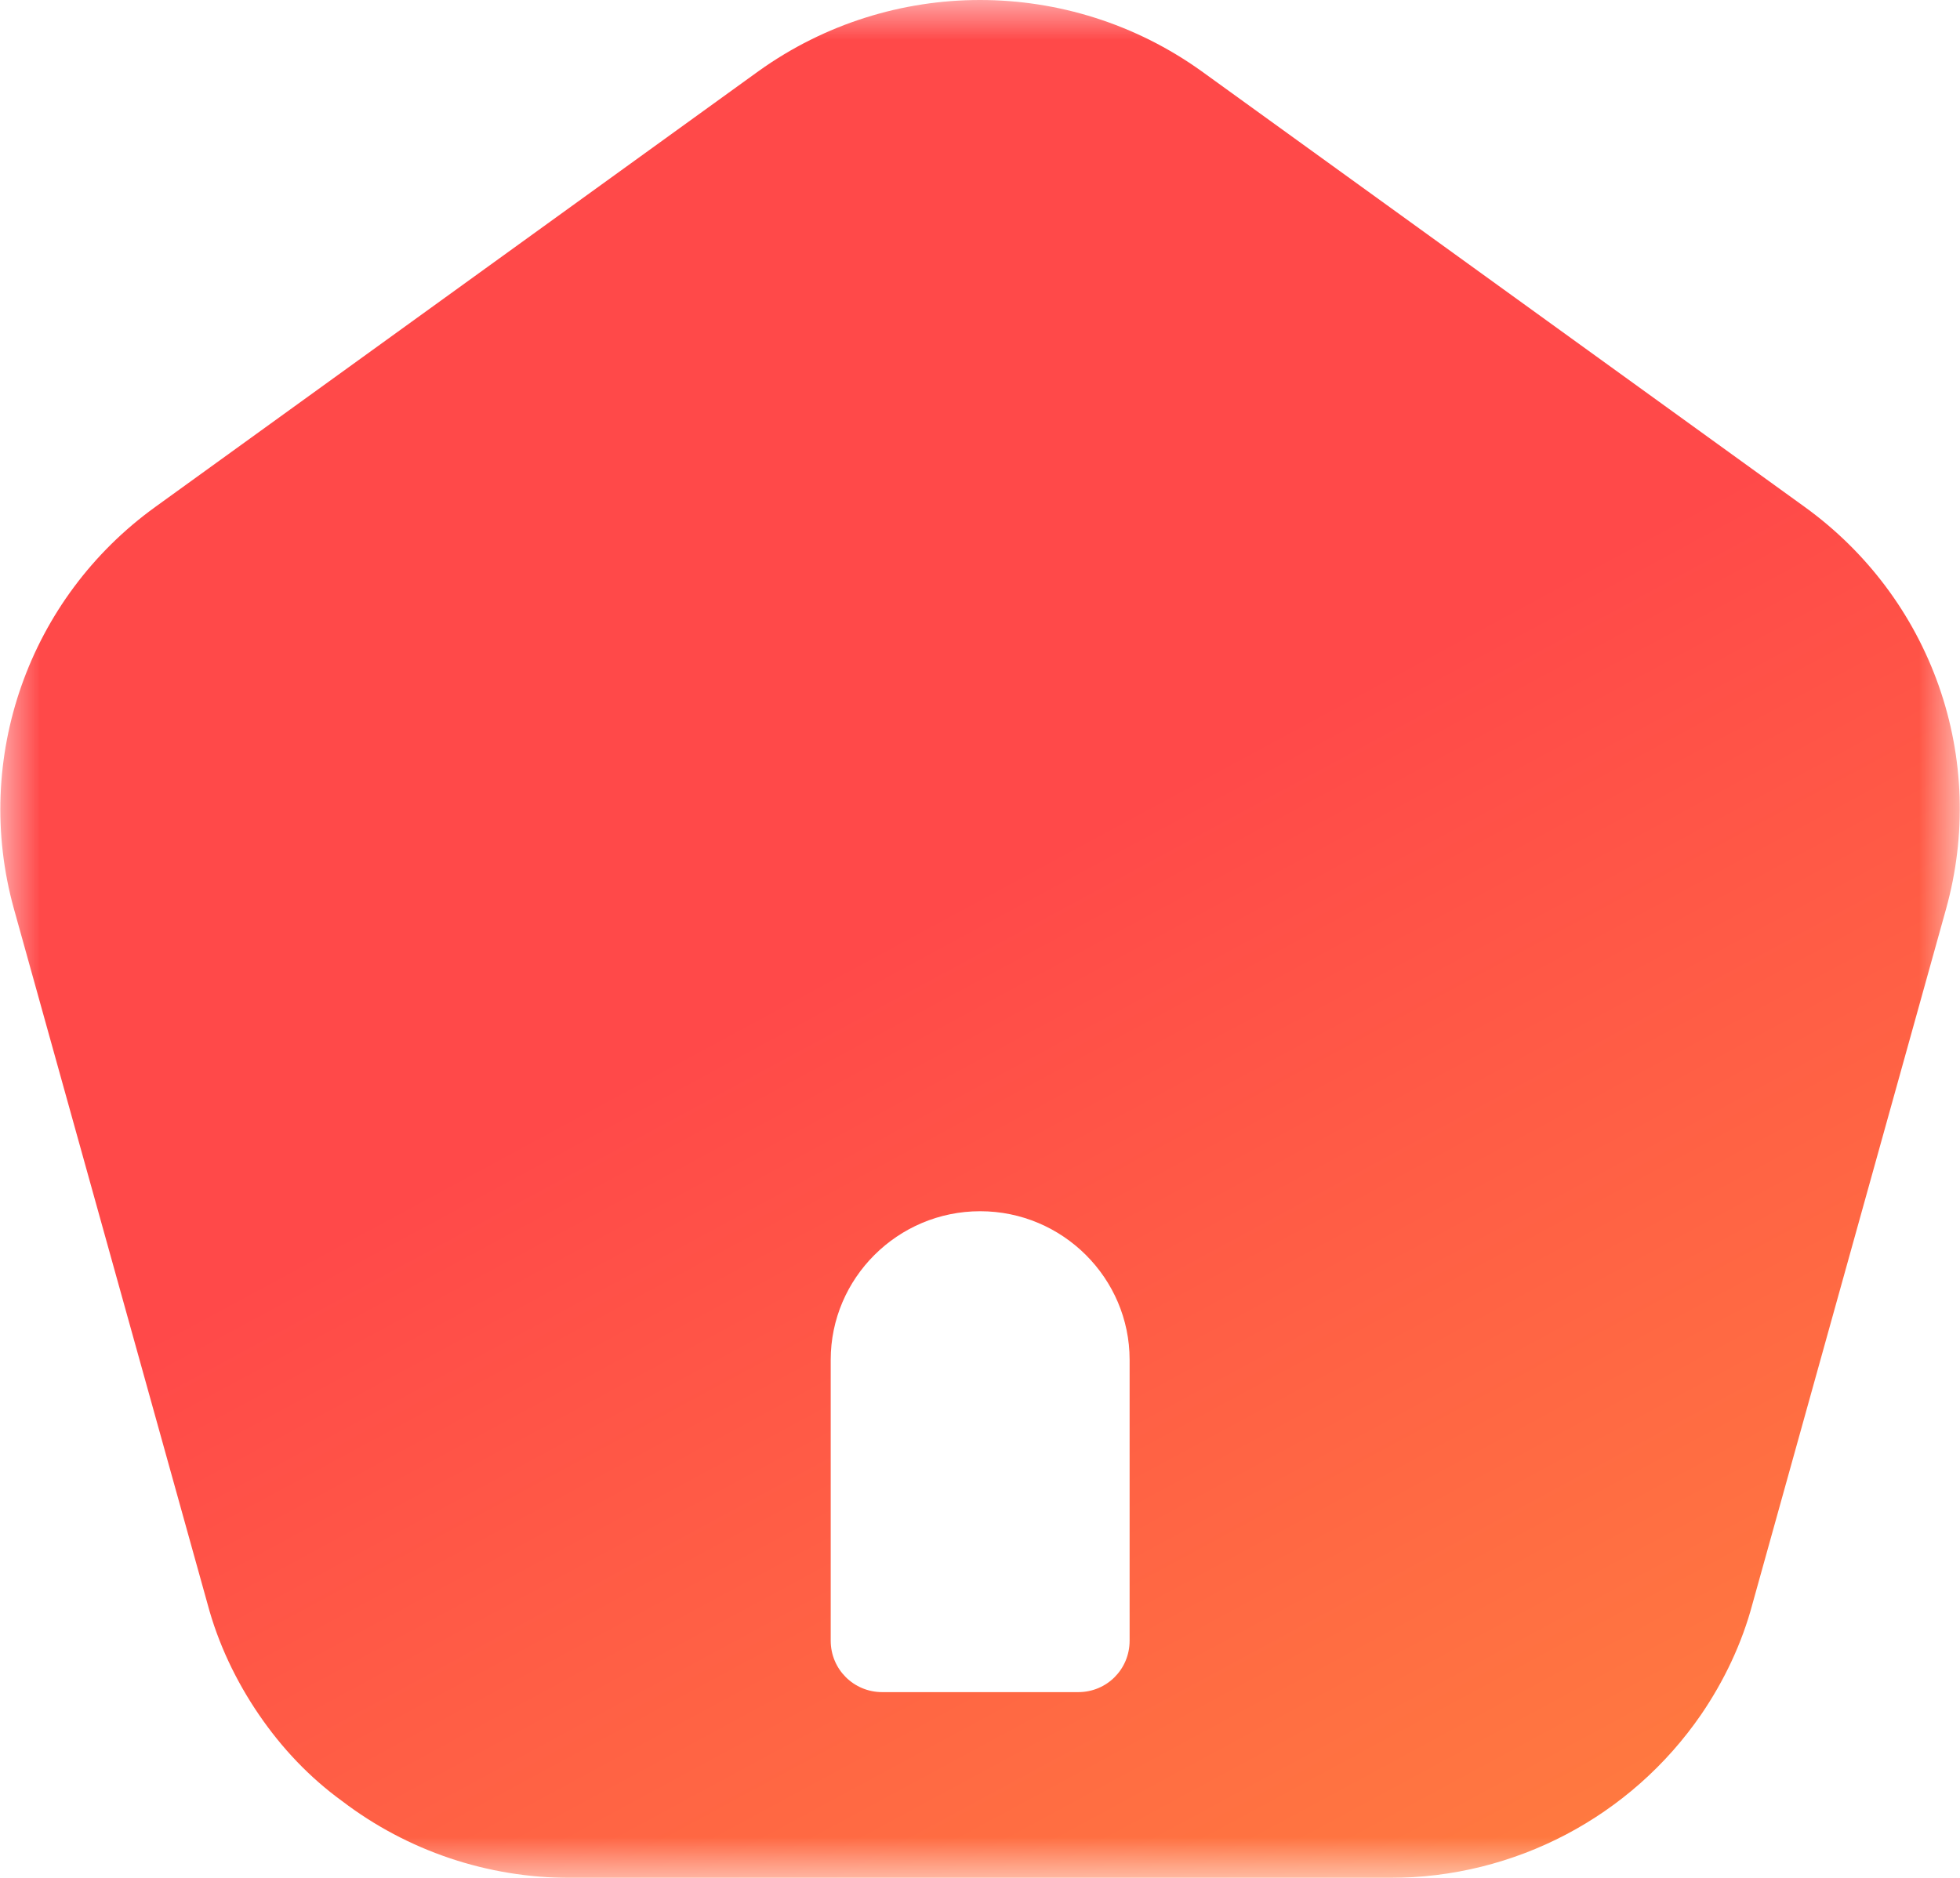 <svg xmlns="http://www.w3.org/2000/svg" xmlns:xlink="http://www.w3.org/1999/xlink" width="24" height="23" viewBox="0 0 24 23" fill="none"><defs><rect id="path_0" x="0" y="0" width="24" height="23" /><linearGradient id="linear_0" x1="73.134%" y1="89.127%" x2="23.196%" y2="0.116%" gradientUnits="objectBoundingBox"><stop offset="0.43" stop-color="#FF4949" stop-opacity="1" /><stop offset="1" stop-color="#FF7940" stop-opacity="1" /></linearGradient></defs><g opacity="1" transform="translate(0 0)  rotate(180 12 11.5)"><mask id="bg-mask-0" fill="white"><use xlink:href="#path_0"></use></mask><g mask="url(#bg-mask-0)" ><path id="分组 1" fill-rule="evenodd" fill="url(#linear_0)" transform="translate(0 -5.684341886080802e-14)  rotate(0 11.999 11.5)" opacity="1" d="M0.17 11.87C-0.08 12.77 -0.05 13.72 0.26 14.6C0.57 15.48 1.14 16.24 1.9 16.79L9.29 22.13C10.91 23.29 13.09 23.29 14.71 22.13L22.1 16.79C23.65 15.67 24.34 13.71 23.83 11.87L21.46 3.36C21.33 2.87 21.11 2.41 20.83 2C20.55 1.59 20.21 1.23 19.81 0.94C19.01 0.33 18.03 0 17.02 0L6.98 0C5.45 0 4.03 0.75 3.17 2C2.89 2.41 2.67 2.87 2.54 3.36L0.17 11.87Z M10.168 6.345C10.168 7.345 10.988 8.165 11.998 8.165C13.008 8.165 13.828 7.345 13.828 6.345L13.828 2.905C13.828 2.555 13.547 2.275 13.197 2.275L10.797 2.275C10.447 2.275 10.168 2.555 10.168 2.905L10.168 6.345Z " /></g></g></svg>